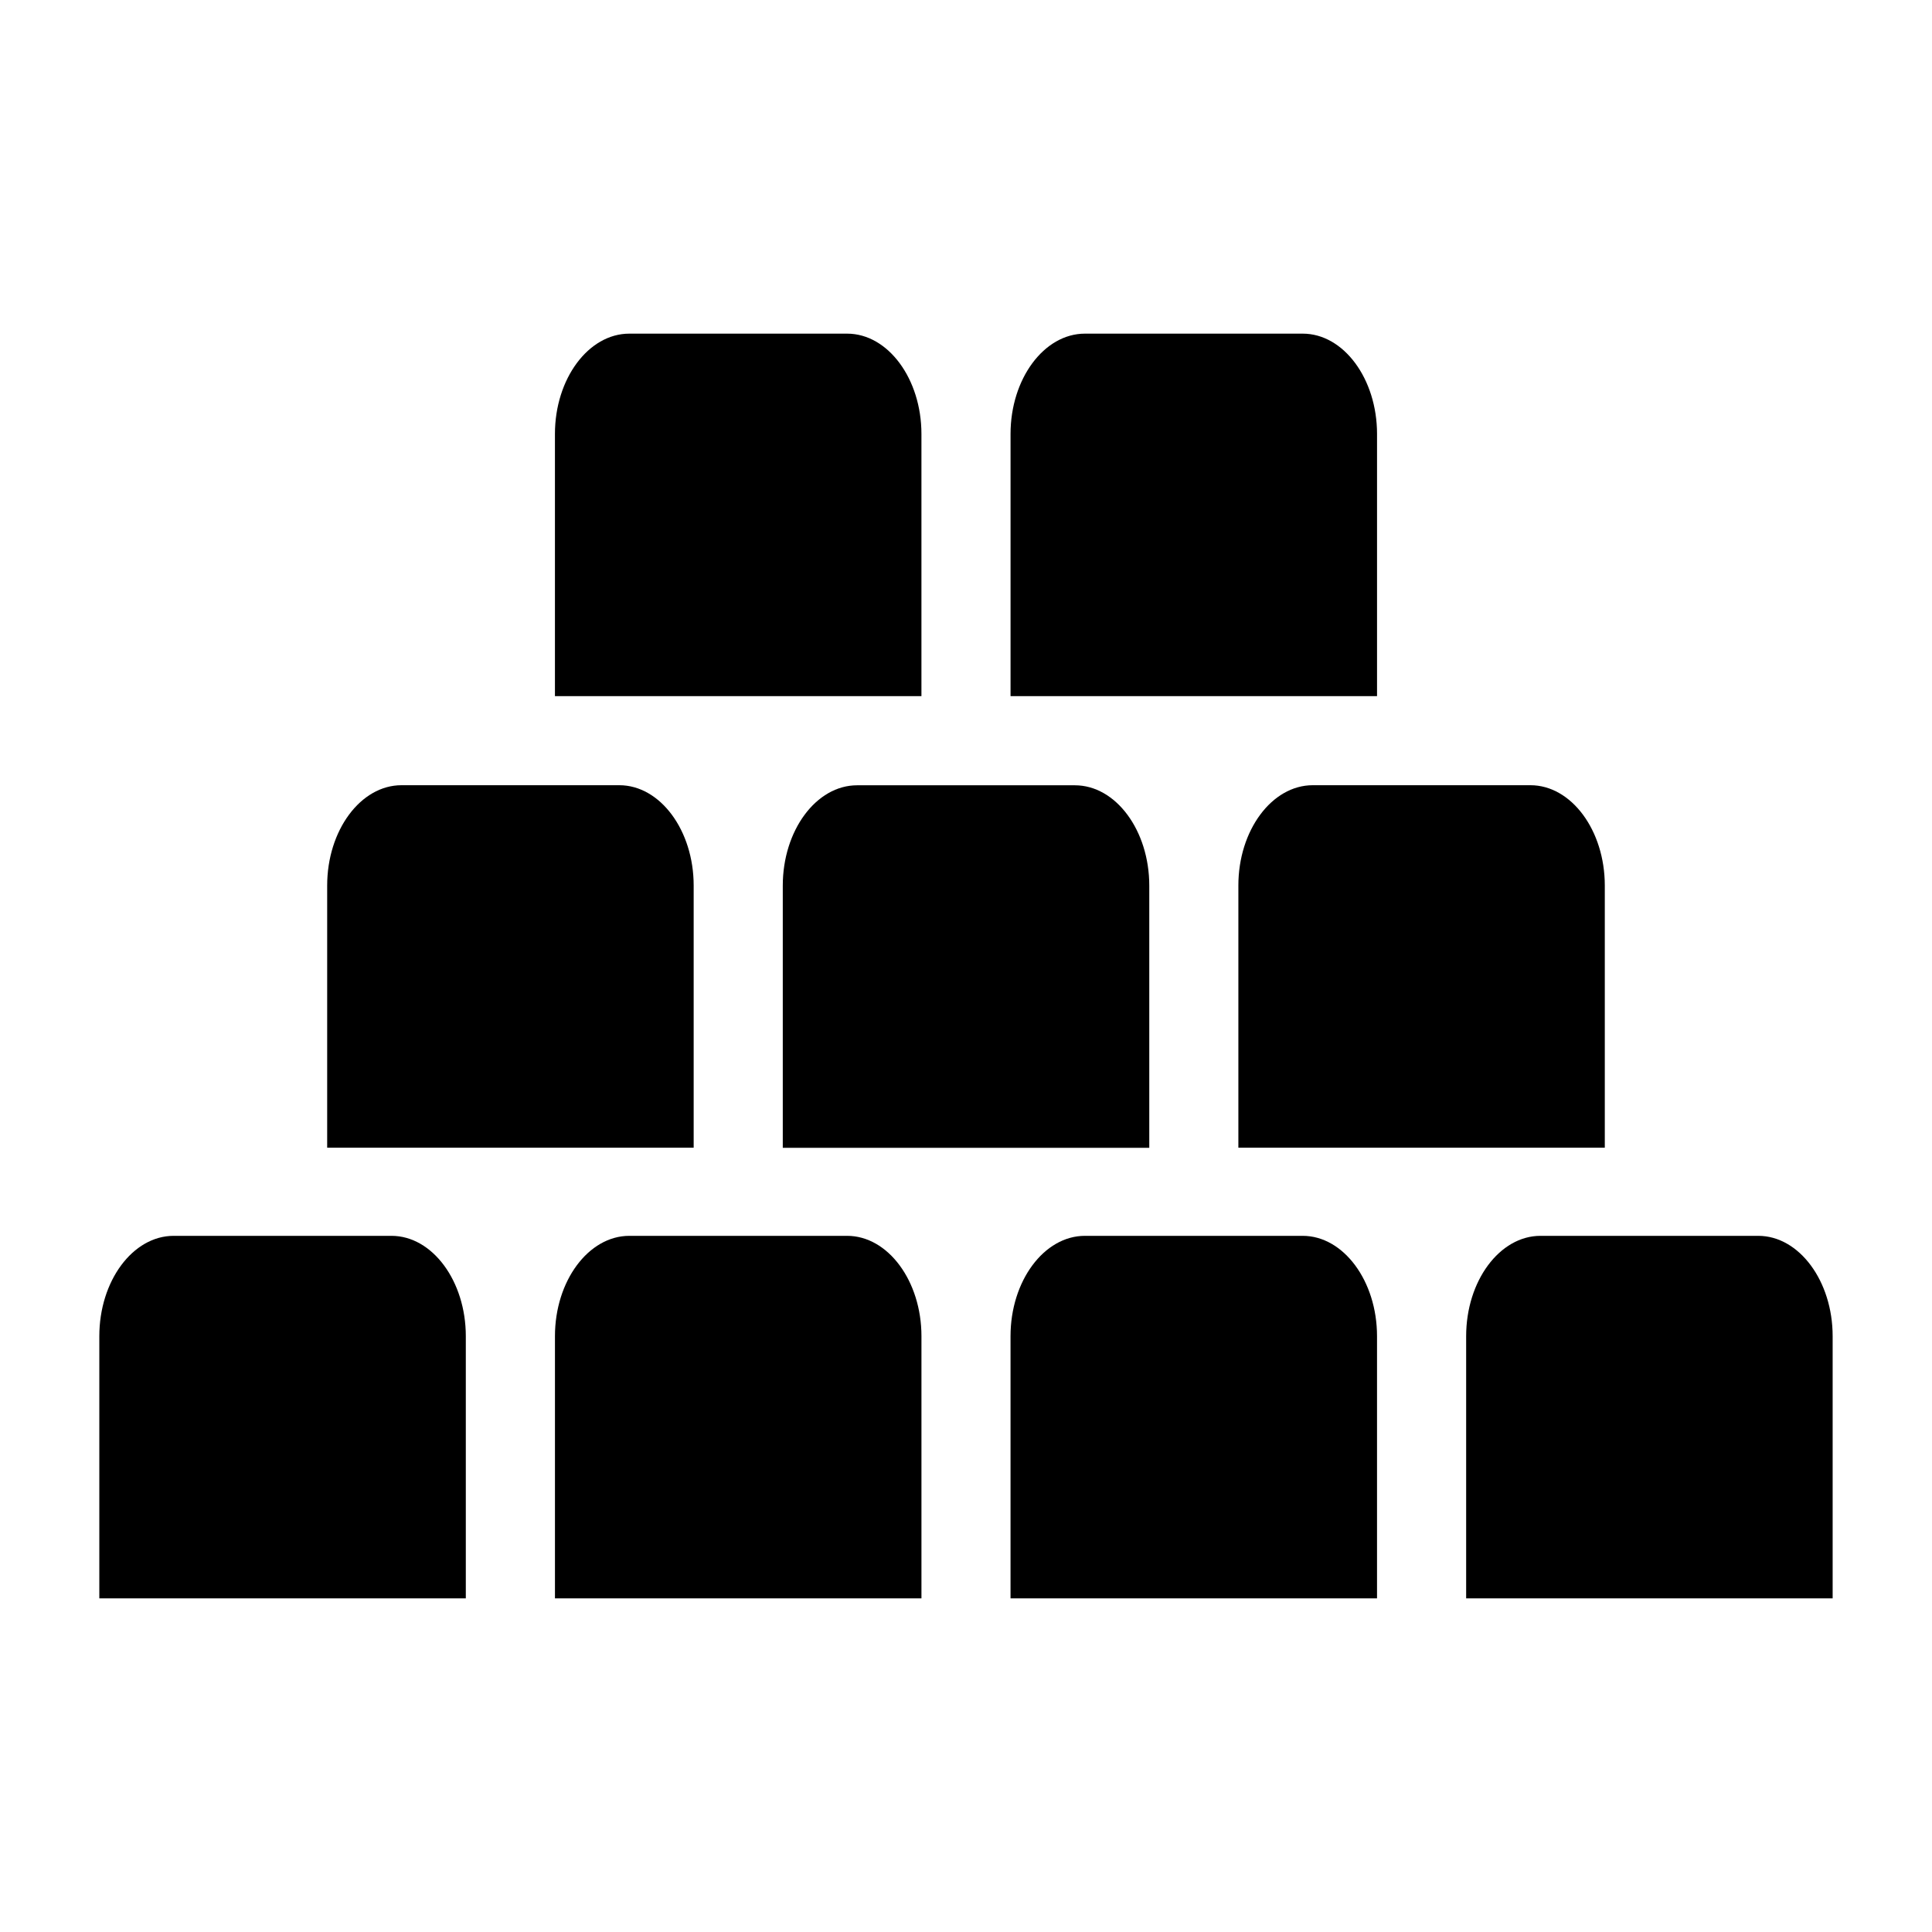 <?xml version="1.0" encoding="UTF-8"?>
<!-- The Best Svg Icon site in the world: iconSvg.co, Visit us! https://iconsvg.co -->
<svg fill="#000000" width="800px" height="800px" version="1.1" viewBox="144 144 512 512" xmlns="http://www.w3.org/2000/svg">
 <g>
  <path d="m388.19 259.01c0-14.625-8.863-26.59-19.695-26.59h-57.719c-10.832 0-19.711 11.965-19.711 26.59v69.477h97.125z"/>
  <path d="m508.93 259.01c0-14.625-8.863-26.59-19.695-26.59h-57.719c-10.832 0-19.711 11.965-19.711 26.59v69.477h97.125z"/>
  <path d="m327.83 378.68c0-14.625-8.879-26.59-19.711-26.59h-57.719c-10.832 0-19.695 11.965-19.695 26.59v69.477h97.125z"/>
  <path d="m371.14 352.11c-10.832 0-19.695 11.965-19.695 26.59v69.477h97.125v-69.477c0-14.625-8.863-26.59-19.711-26.59z"/>
  <path d="m472.18 378.68v69.477h97.109v-69.477c0-14.625-8.863-26.59-19.711-26.59h-57.703c-10.828 0.016-19.695 11.965-19.695 26.59z"/>
  <path d="m247.75 471.51h-57.734c-10.832 0-19.695 11.965-19.695 26.59v69.477h97.125v-69.477c0-14.609-8.863-26.59-19.695-26.59z"/>
  <path d="m368.5 471.51h-57.719c-10.832 0-19.711 11.965-19.711 26.59v69.477h97.125v-69.477c0-14.609-8.863-26.59-19.695-26.59z"/>
  <path d="m489.23 471.51h-57.719c-10.832 0-19.711 11.965-19.711 26.59v69.477h97.125v-69.477c0-14.609-8.879-26.59-19.695-26.59z"/>
  <path d="m609.96 471.51h-57.719c-10.832 0-19.695 11.965-19.695 26.59v69.477h97.125v-69.477c0-14.609-8.879-26.59-19.711-26.59z"/>
 </g>
</svg>